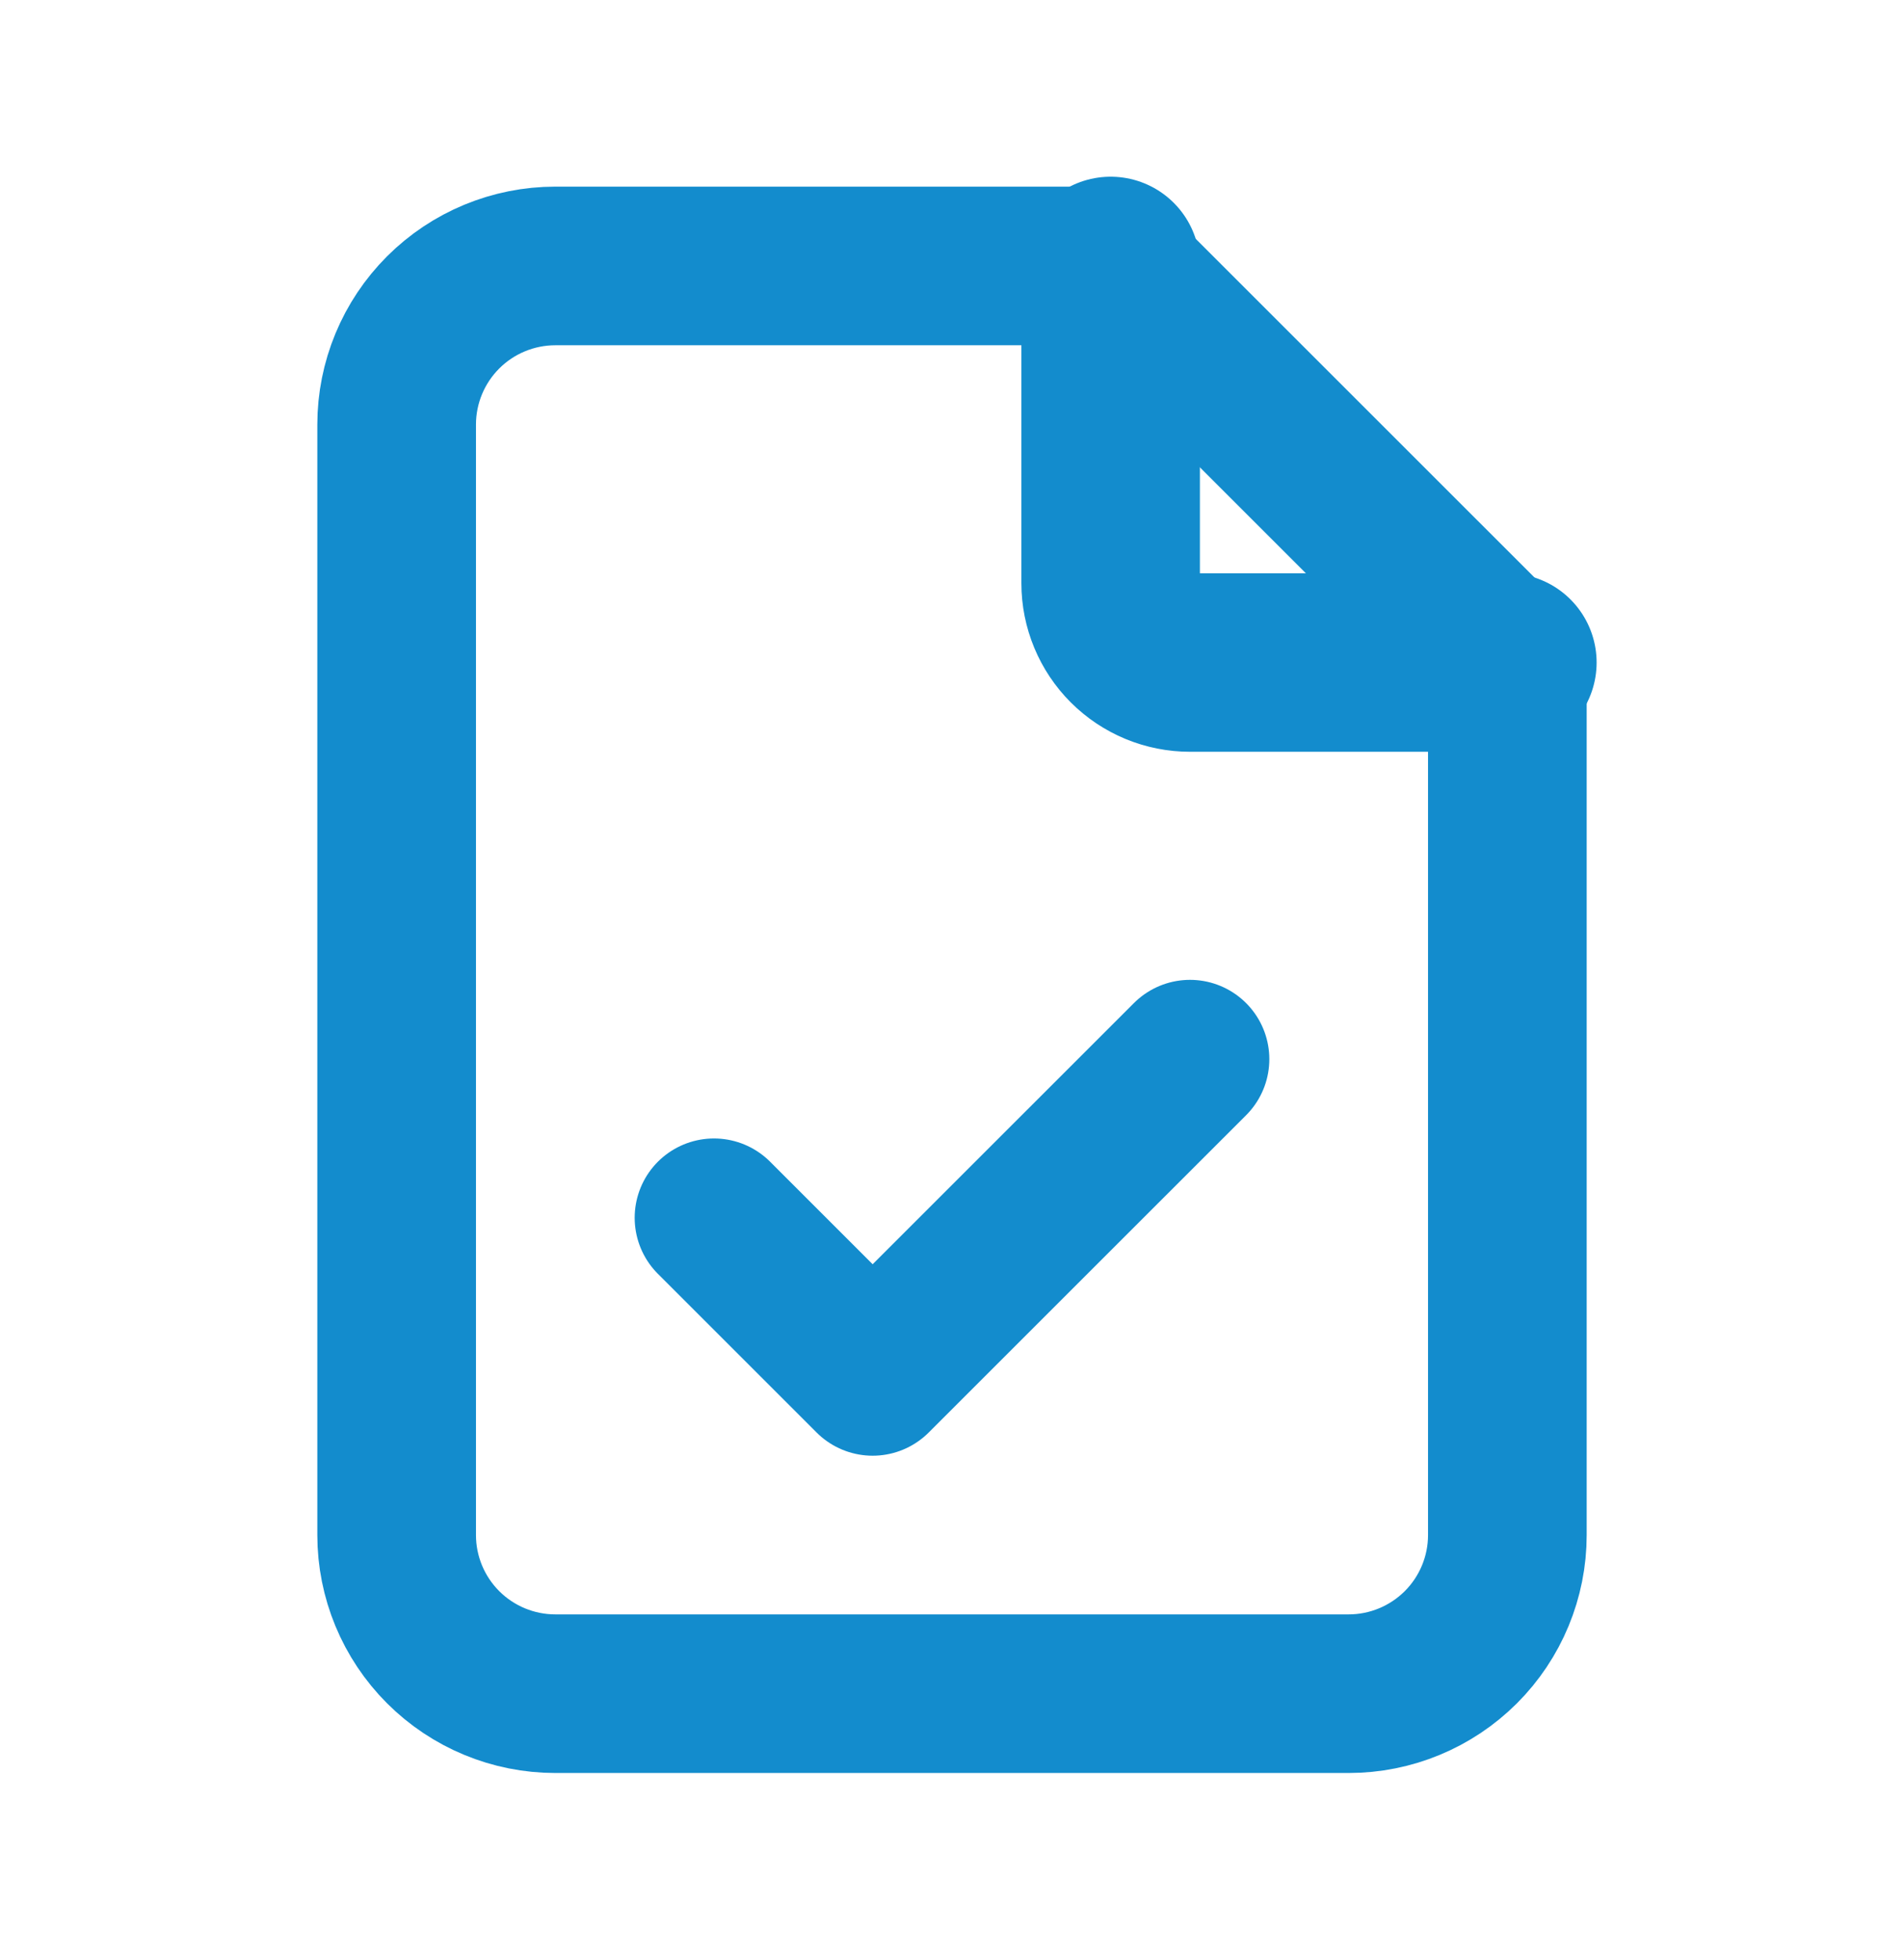 <svg width="34" height="35" viewBox="0 0 34 35" fill="none" xmlns="http://www.w3.org/2000/svg">
<g clip-path="url(#clip0_4329_2293)">
<path d="M19.833 4.75V10.417C19.833 10.792 19.983 11.153 20.248 11.418C20.514 11.684 20.874 11.833 21.25 11.833H26.917" stroke="#138CCD" stroke-width="3.188" stroke-linecap="round" stroke-linejoin="round"/>
<path d="M24.083 30.25H9.917C9.165 30.25 8.444 29.951 7.913 29.42C7.382 28.889 7.083 28.168 7.083 27.417V7.583C7.083 6.832 7.382 6.111 7.913 5.58C8.444 5.049 9.165 4.75 9.917 4.75H19.833L26.917 11.833V27.417C26.917 28.168 26.618 28.889 26.087 29.42C25.555 29.951 24.835 30.25 24.083 30.25Z" stroke="#138CCD" stroke-width="2.833" stroke-linecap="round" stroke-linejoin="round"/>
<path d="M12.75 21.75L15.583 24.583L21.25 18.917" stroke="#138CCD" stroke-width="2.833" stroke-linecap="round" stroke-linejoin="round"/>
</g>
<defs>
<clipPath id="clip0_4329_2293">
<rect width="34" height="34" fill="white" transform="translate(0 0.5)"/>
</clipPath>
</defs>
</svg>
